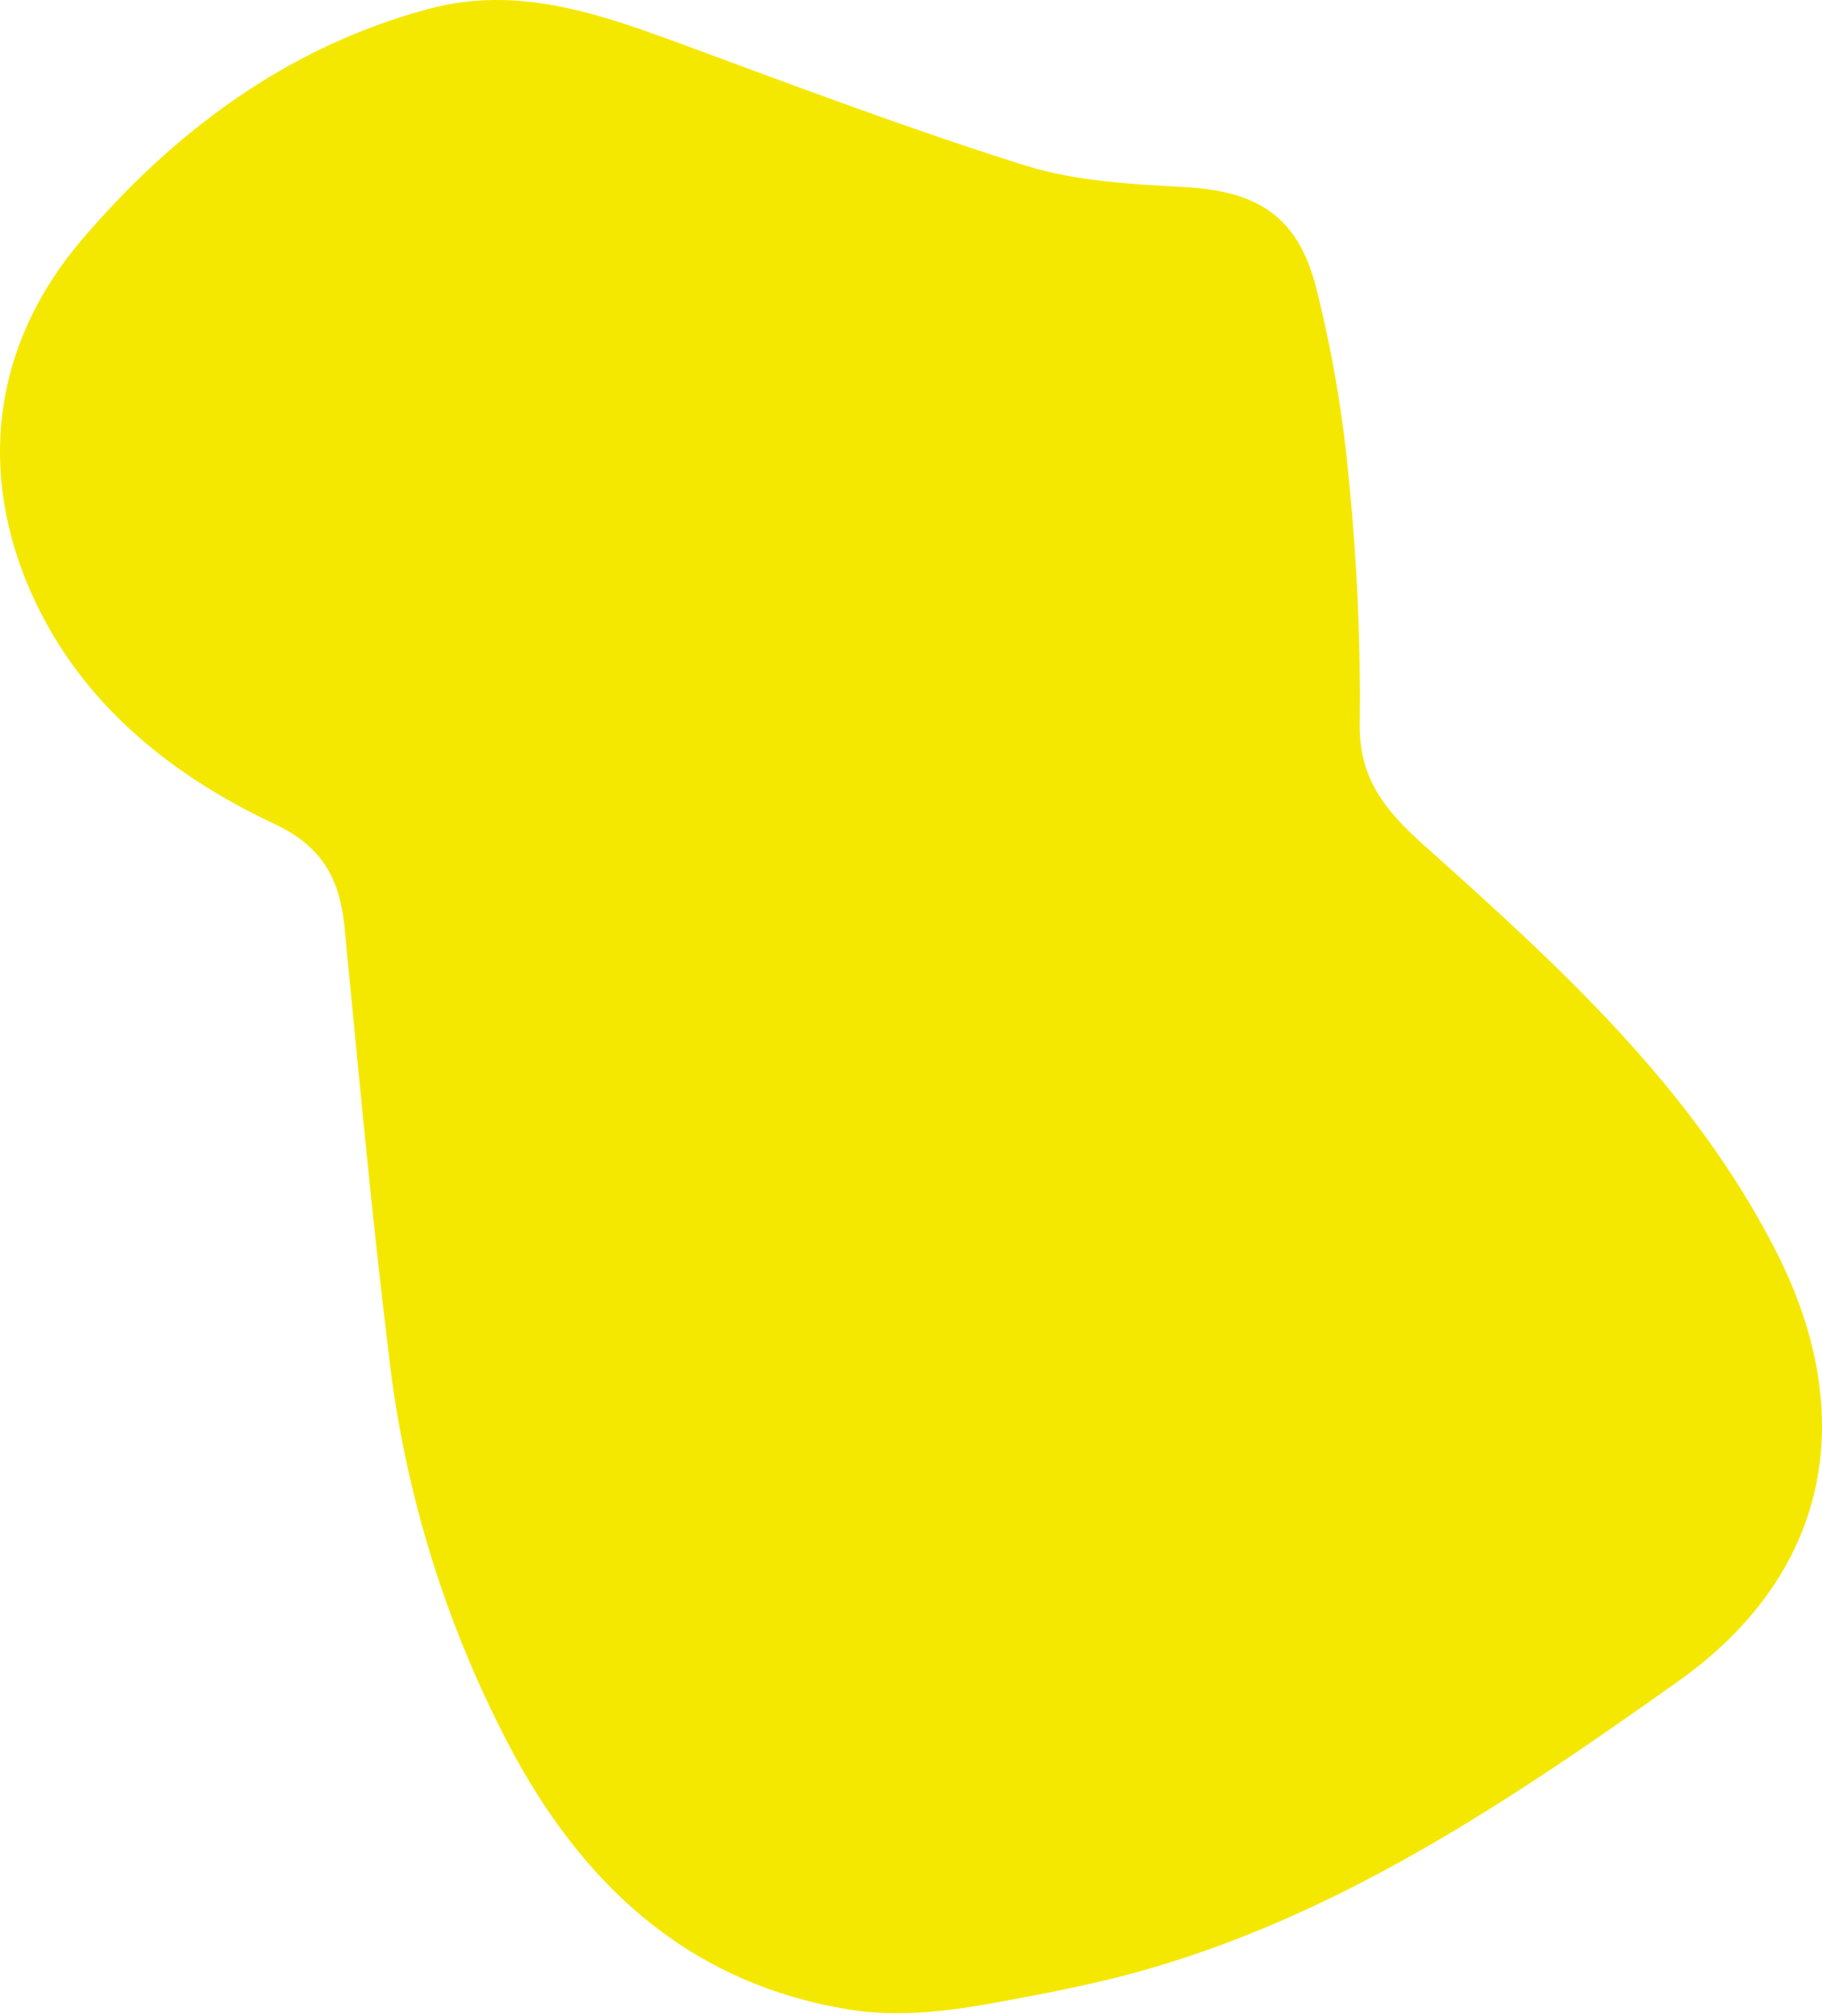 <svg width="622" height="688" viewBox="0 0 622 688" fill="none" xmlns="http://www.w3.org/2000/svg">
<path d="M340.676 683.225C323.912 686.321 306.766 688.455 289.937 685.736C238.341 677.4 201.897 646.846 175.9 599.552C152.648 556.52 137.93 509.397 132.556 460.776C126.68 412.657 122.3 364.352 117.584 316.121C115.975 300.056 110.098 288.897 93.891 281.258C55.076 263.059 23.074 235.911 7.54 194.72C-7.432 154.24 0.242 114.585 27.453 82.381C58.969 45.234 97.821 16.026 146.33 3.032C177.098 -5.244 205.282 4.942 233.579 15.352C272.244 29.619 310.872 44.186 350.211 56.543C367.429 61.86 386.256 62.871 404.484 63.845C429.188 65.193 443.224 73.731 449.4 98.558C454.757 119.794 458.448 141.416 460.442 163.227C463.259 190.92 464.509 218.749 464.185 246.583C463.773 265.83 473.168 276.84 486.231 288.523C532.27 329.714 577.972 371.129 606.493 427.336C635.015 483.543 624.422 537.241 572.806 573.789C514.715 614.98 455.389 655.085 385.17 673.77C370.502 677.648 355.589 680.471 340.676 683.225Z" fill="#F4E801"/>
</svg>
